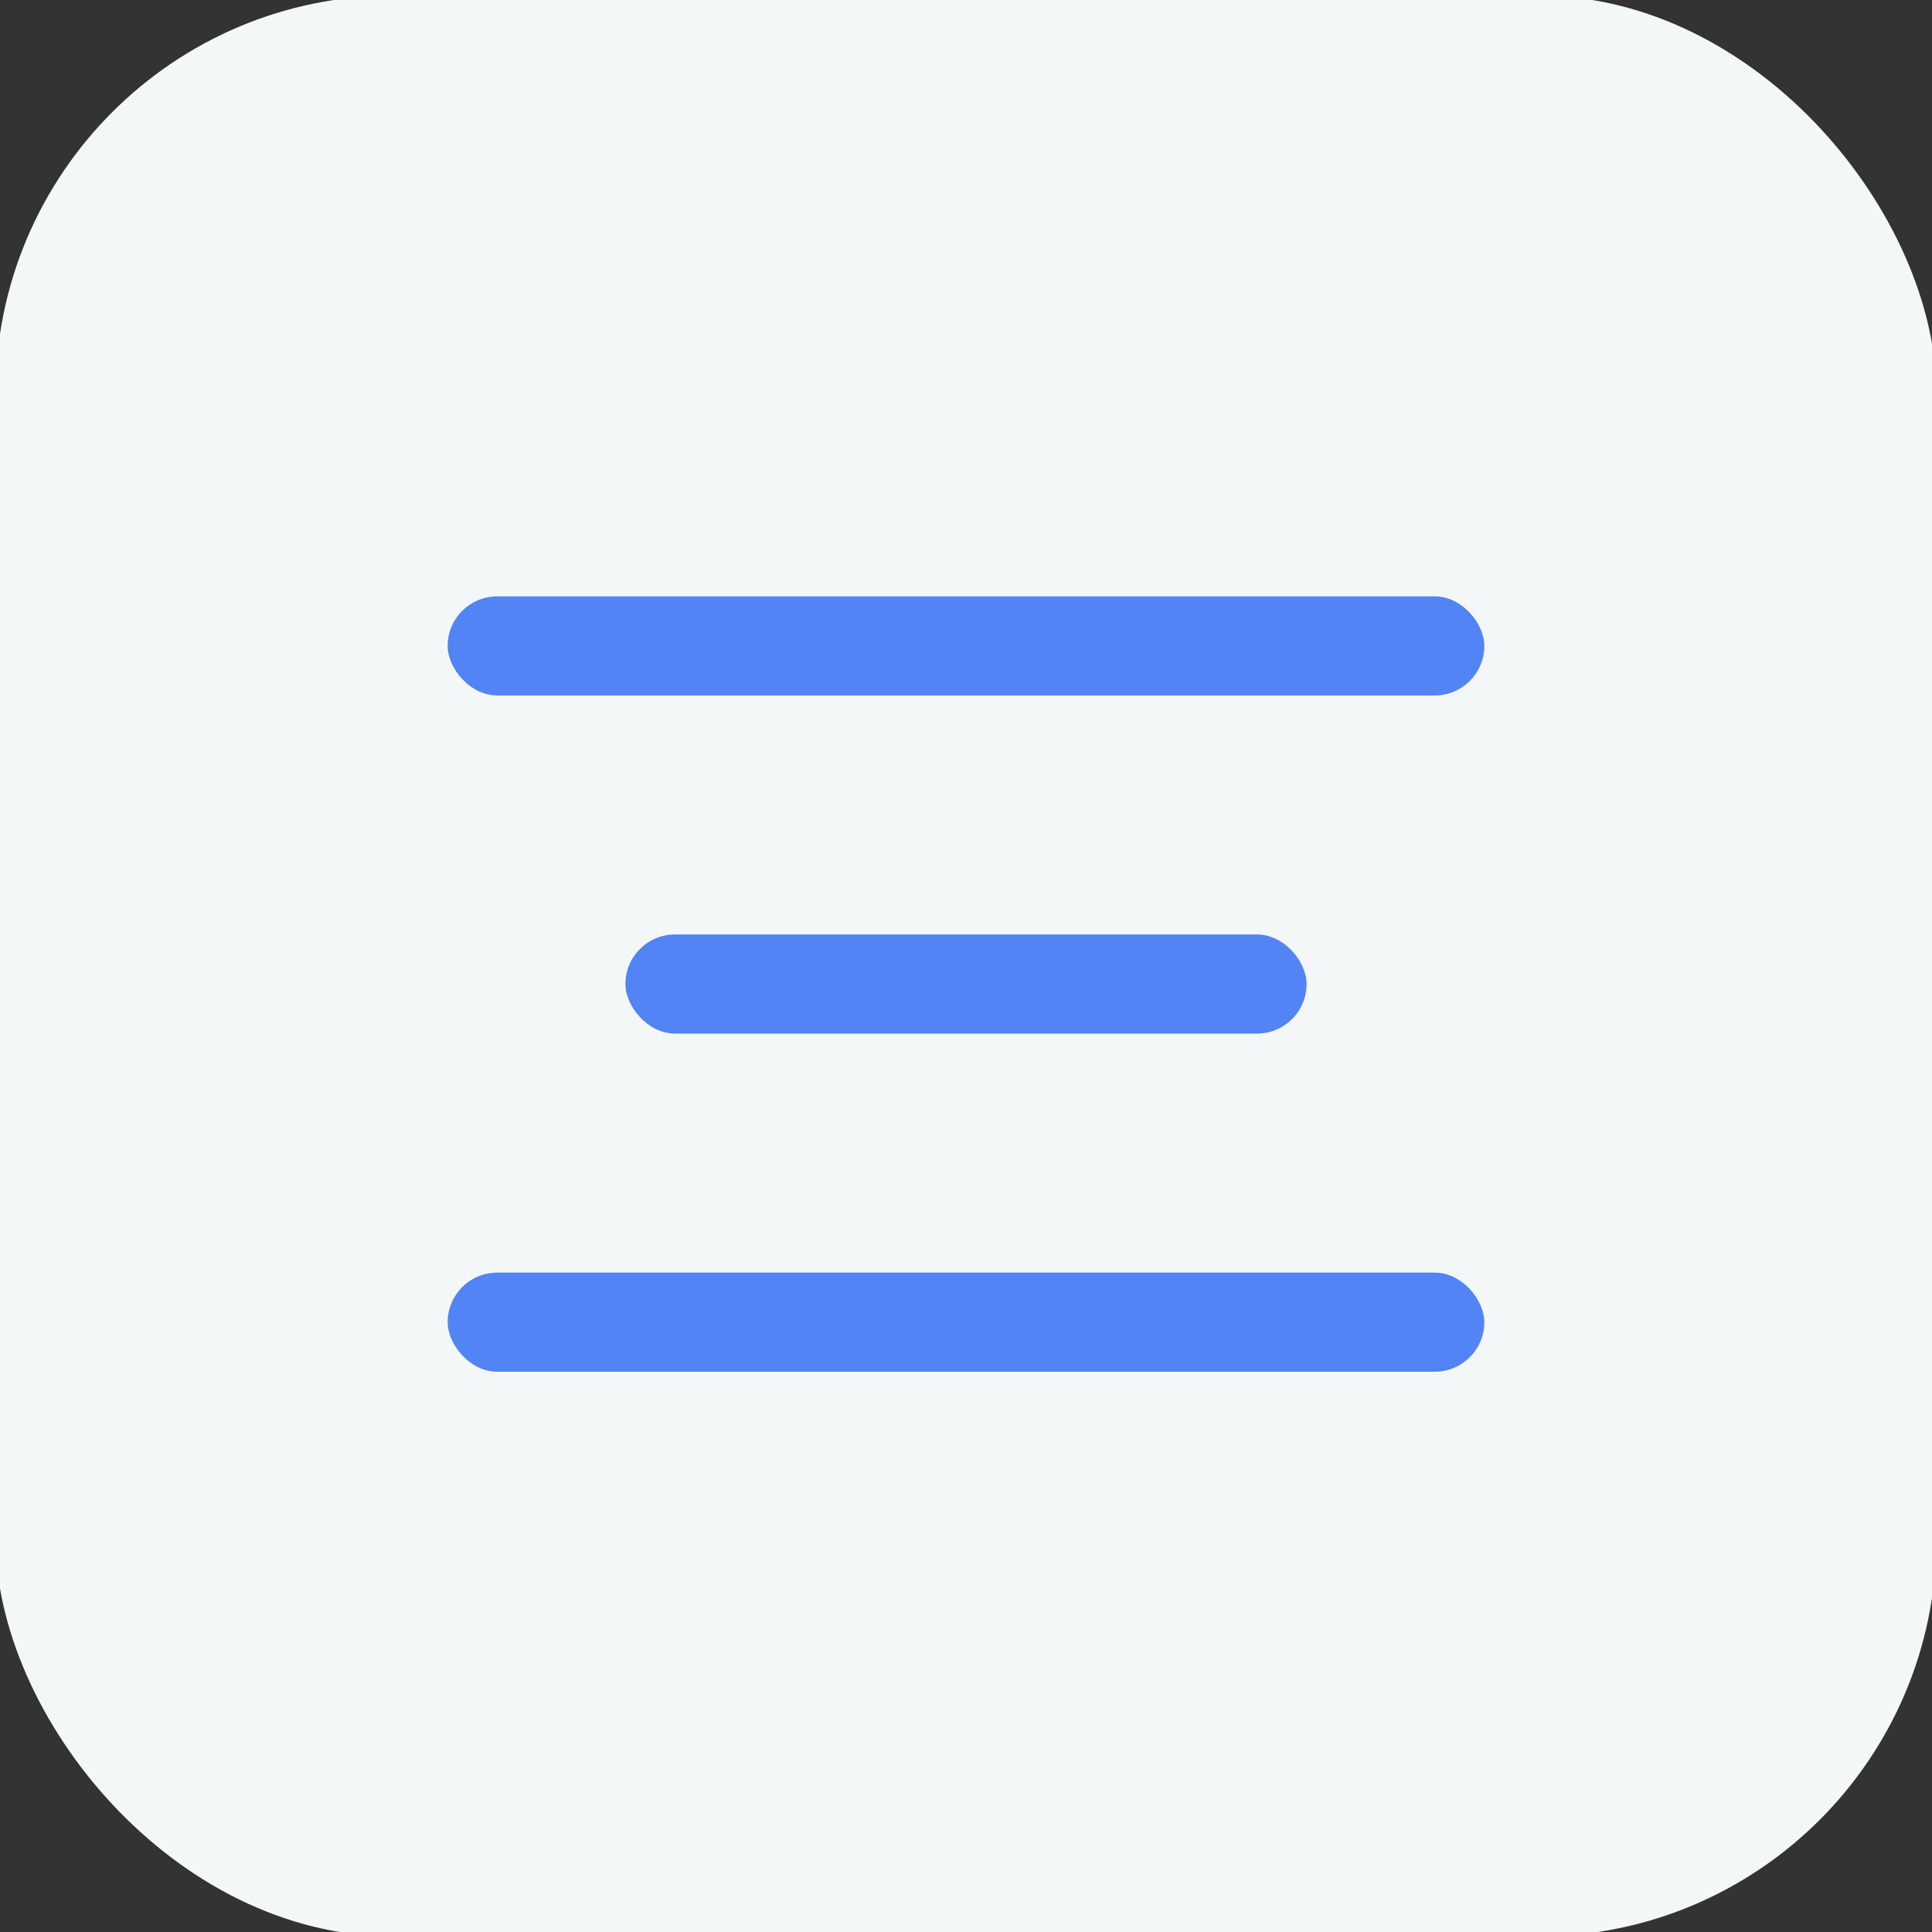 <?xml version="1.0" encoding="UTF-8"?> <svg xmlns="http://www.w3.org/2000/svg" width="97" height="97" viewBox="0 0 97 97" fill="none"><rect x="0" y="0" width="97" height="97" fill="#333333" stroke="none"/><g clip-path="url(#clip0_50_967)"><rect x="-0.225" y="-0.225" width="97.449" height="97.449" rx="20" fill="#F4F7F8"></rect><rect x="31.401" y="46.917" width="34.199" height="4.976" rx="2.488" fill="#5284F6"></rect><rect x="22.475" y="29.941" width="52.049" height="4.976" rx="2.488" fill="#5284F6"></rect><rect x="22.475" y="63.894" width="52.049" height="4.976" rx="2.488" fill="#5284F6"></rect></g><defs><clipPath id="clip0_50_967"><rect width="97" height="97" fill="white"></rect></clipPath></defs></svg> 